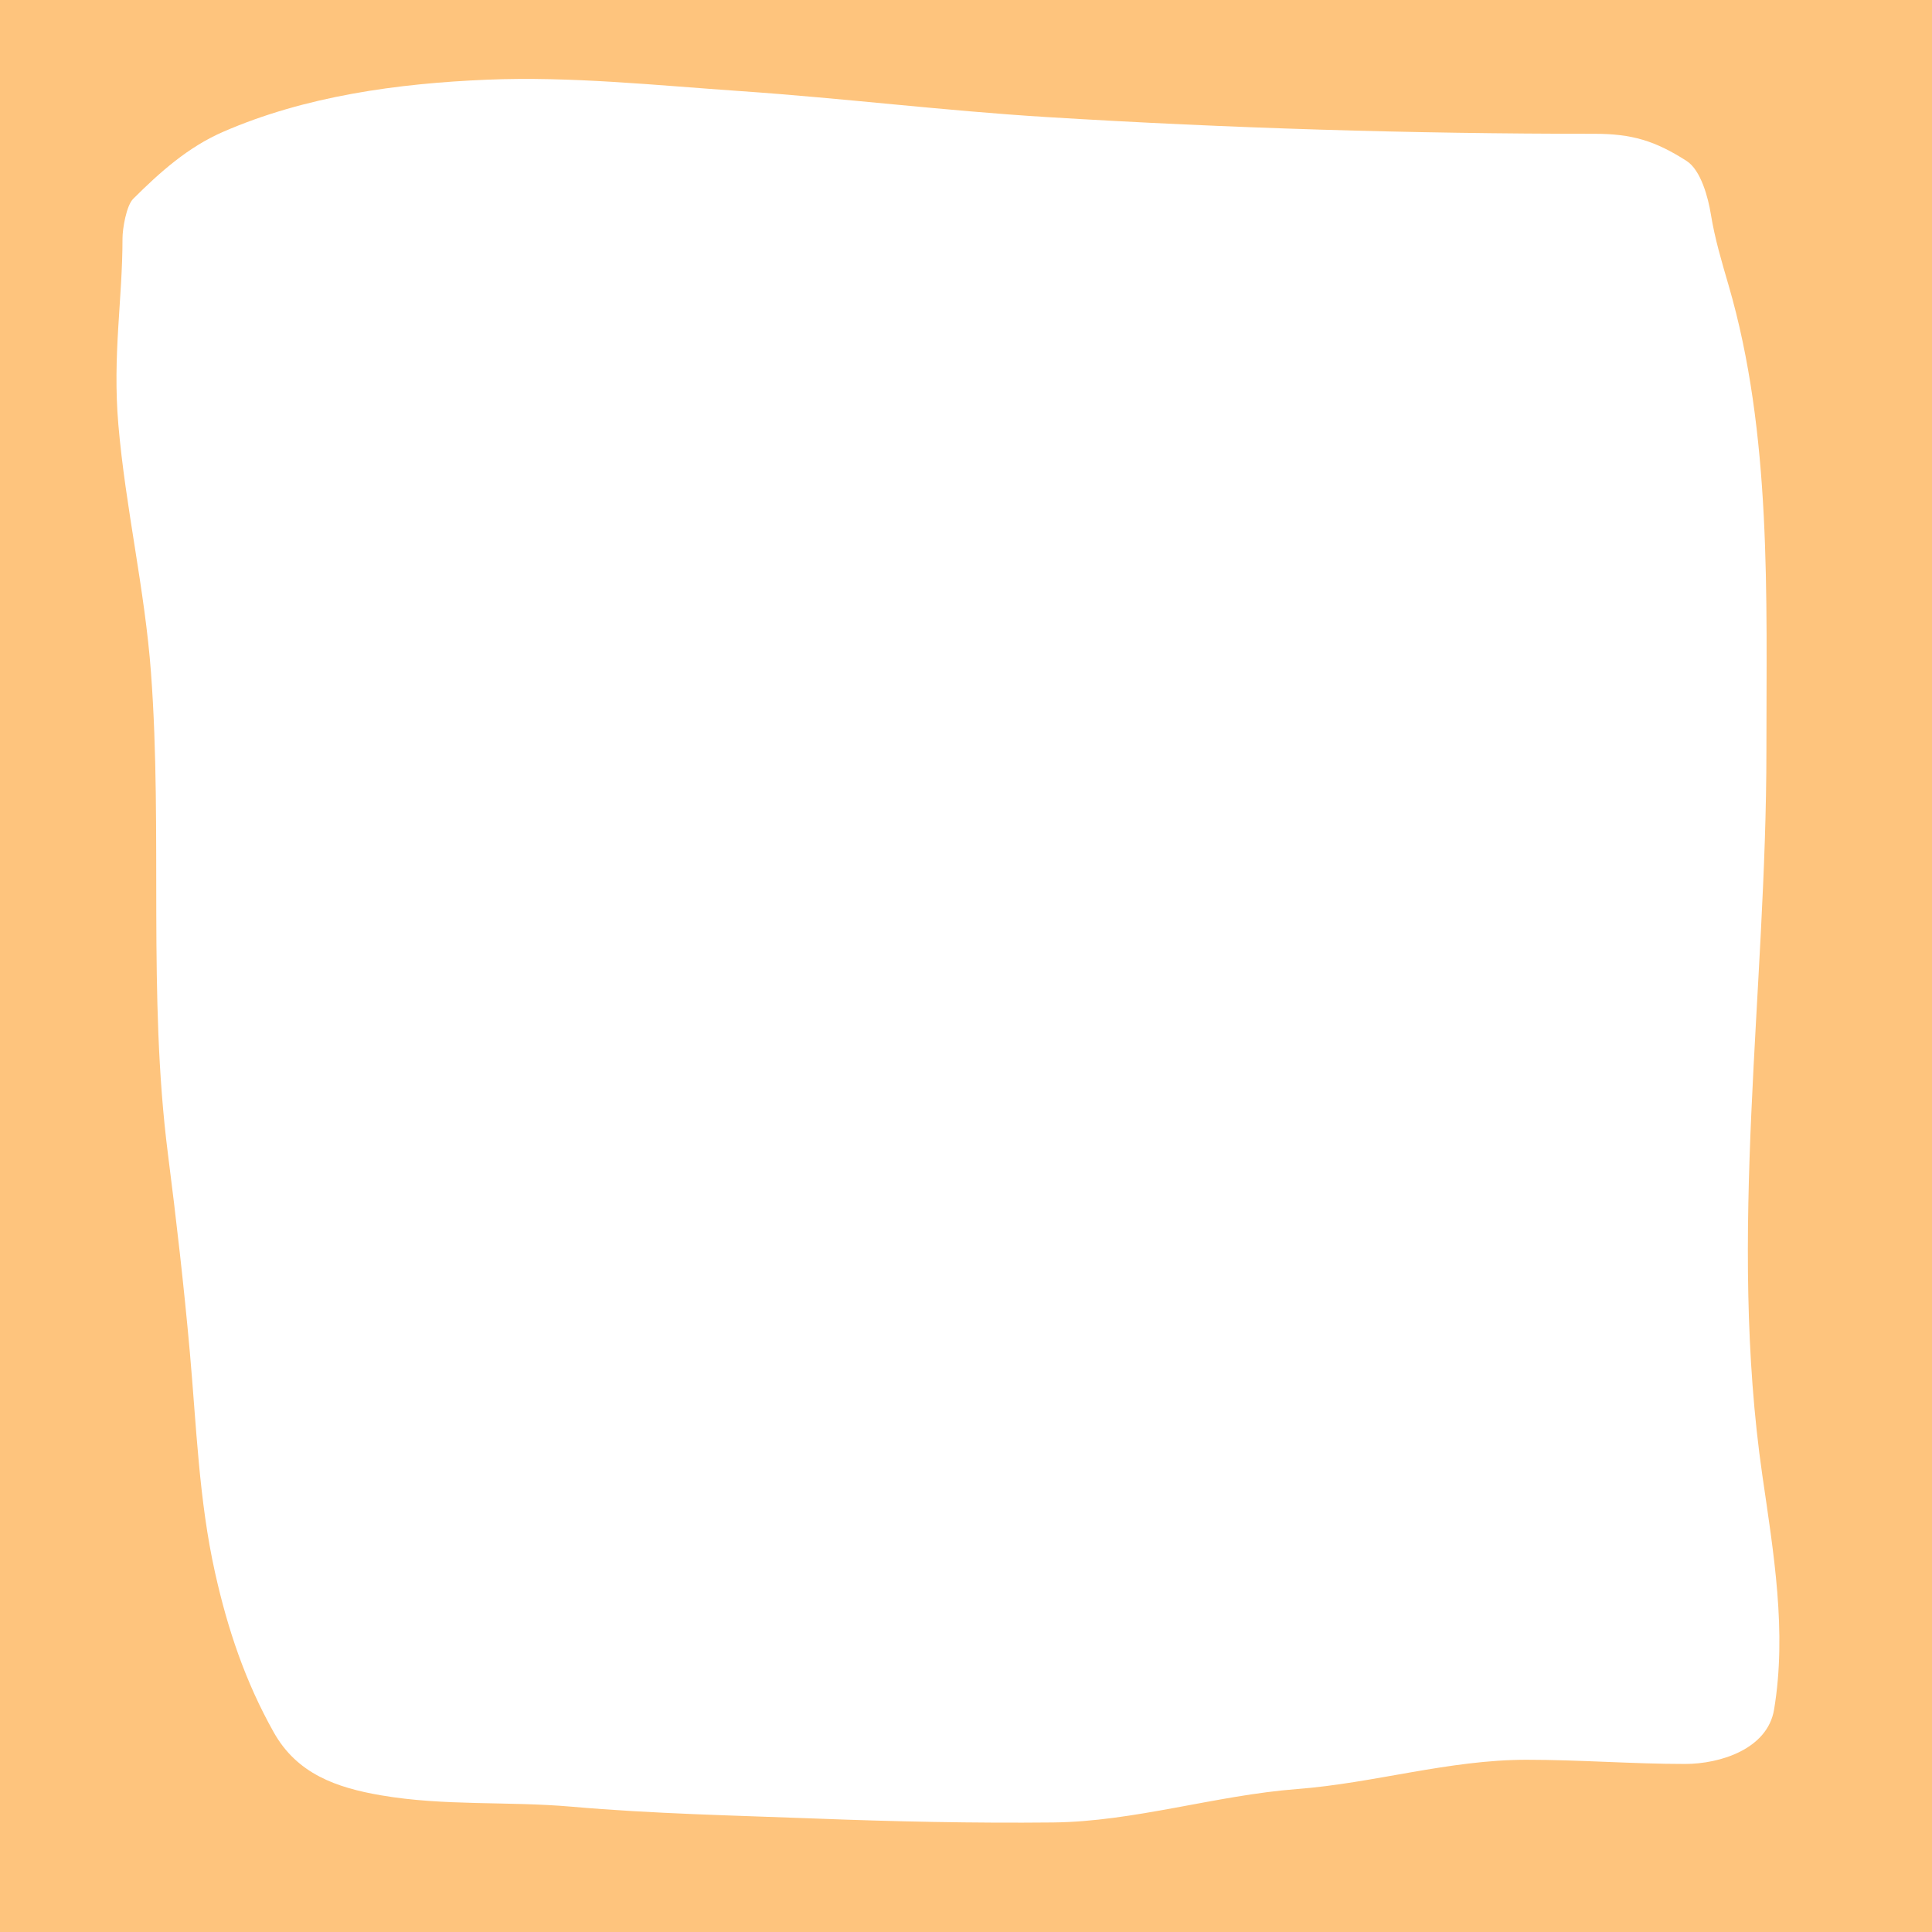<?xml version="1.0" encoding="utf-8"?>
<svg xmlns="http://www.w3.org/2000/svg" fill="none" height="100%" overflow="visible" preserveAspectRatio="none" style="display: block;" viewBox="0 0 260 260" width="100%">
<path d="M260 260H0V0H260V260ZM99.562 12.255C88.332 11.483 76.81 10.256 65.546 10.724C53.527 11.223 41.064 12.927 29.995 17.755C25.294 19.805 21.523 23.17 17.927 26.755C17.002 27.677 16.486 30.79 16.486 32.067C16.488 40.365 15.126 47.779 15.927 57.131C16.886 68.341 19.491 79.297 20.323 90.569C21.909 112.036 19.872 133.884 22.595 155.258C23.727 164.145 24.75 173.052 25.548 181.978C26.434 191.888 26.768 201.905 28.939 211.634C30.642 219.265 33.002 226.296 36.845 233.135C39.978 238.71 45.252 240.57 51.269 241.604C59.813 243.072 68.344 242.384 76.914 243.135C87.87 244.095 98.705 244.308 109.677 244.729C120.348 245.138 130.99 245.369 141.686 245.26C152.636 245.148 163.607 241.601 174.572 240.76C184.941 239.965 194.982 236.822 205.452 236.822C212.591 236.822 219.665 237.385 226.771 237.385C231.515 237.385 237.862 235.368 238.746 230.072C240.496 219.595 238.674 208.951 237.172 198.571C232.481 166.147 237.722 133.442 237.715 100.944C237.71 80.246 238.461 58.412 232.622 38.381C231.687 35.171 230.772 32.12 230.237 28.817C229.889 26.666 228.923 22.909 226.976 21.661C222.711 18.929 219.606 18.005 214.56 18.005C189.888 18.005 165.51 17.265 140.884 15.755C127.093 14.909 113.342 13.202 99.562 12.255Z" fill="#FEC47D" id="Mask"/>
</svg>